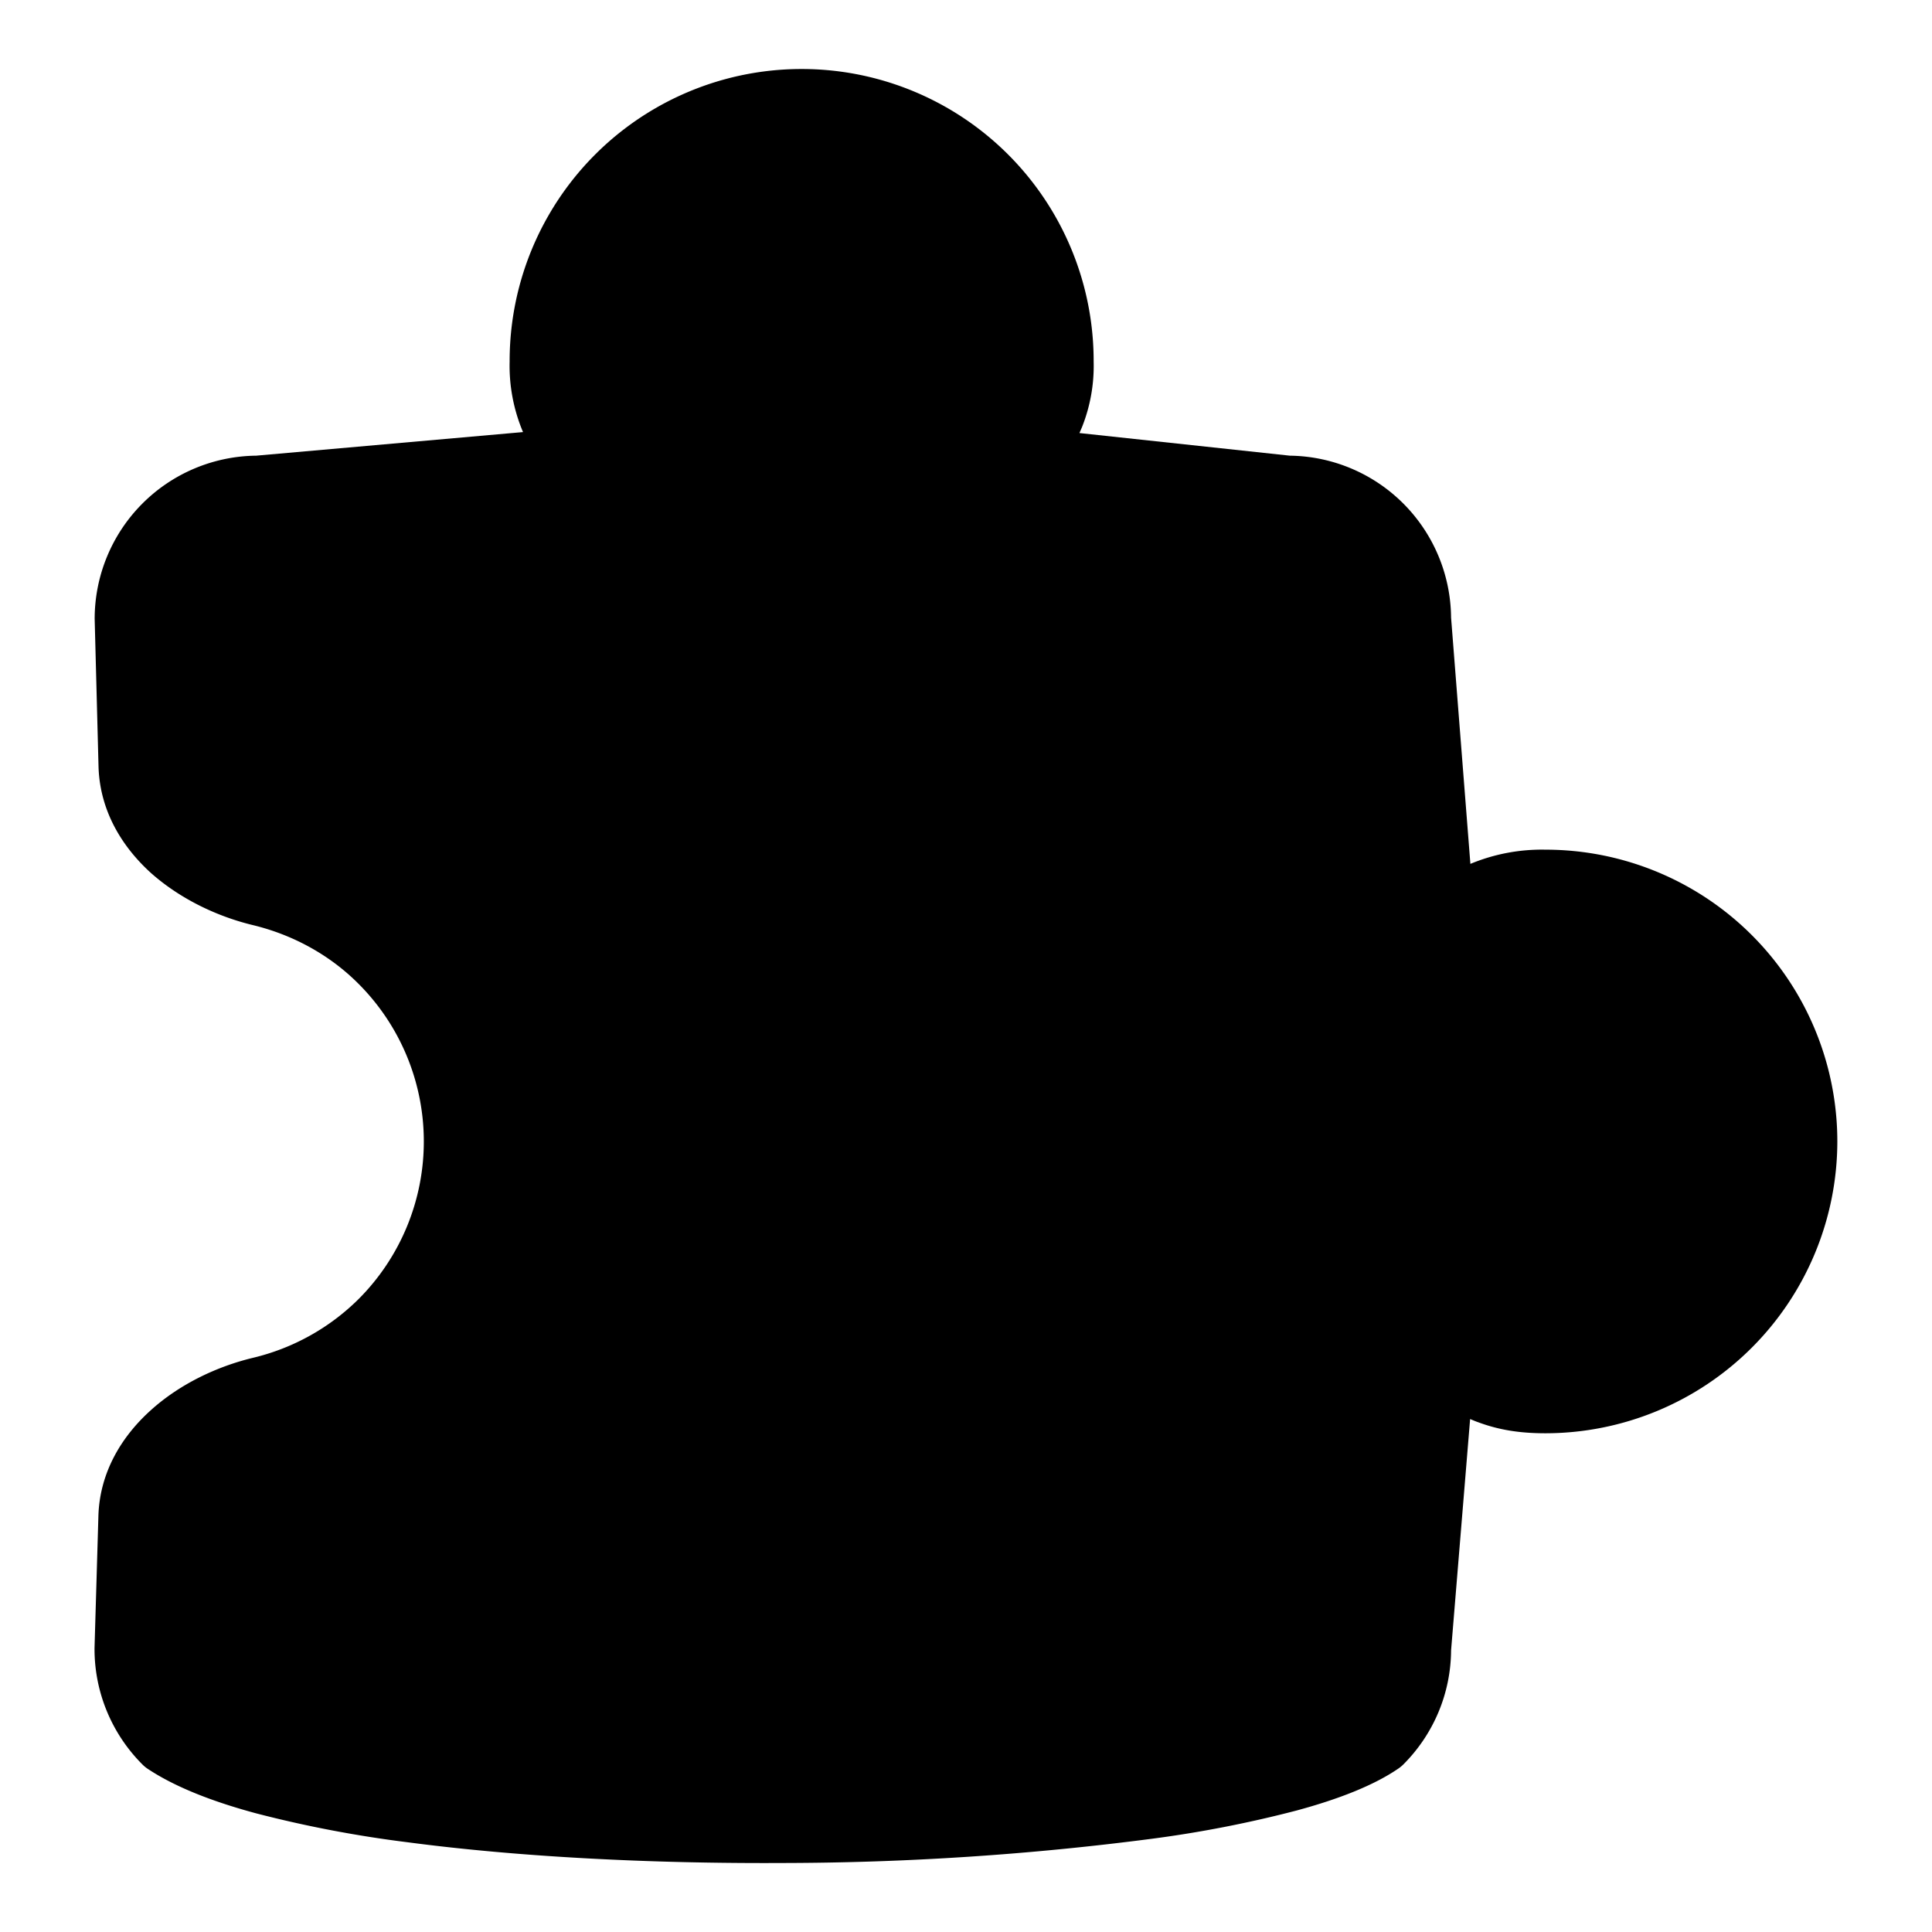 <svg xmlns="http://www.w3.org/2000/svg" width="14" height="14" fill="none"><path fill="#000" fill-rule="evenodd" d="M5.81.5a2.116 2.116 0 0 0-2.117 2.12 1.232 1.232 0 0 0 .097.511l-1.934.171a1.183 1.183 0 0 0-1.17 1.183l.028 1.072c.01.32.171.58.381.77.21.186.477.314.739.377.288.07.555.215.764.425a1.616 1.616 0 0 1 0 2.285 1.62 1.62 0 0 1-.764.425c-.262.063-.53.19-.739.378-.21.188-.373.449-.382.77l-.028.955v.008c0 .313.125.614.347.836a.25.25 0 0 0 .039.032c.202.134.478.24.792.324a8.59 8.59 0 0 0 1.093.208c.81.107 1.767.155 2.714.15a20.933 20.933 0 0 0 2.68-.176 8.547 8.547 0 0 0 1.048-.205c.295-.08.554-.179.736-.304a.26.26 0 0 0 .035-.029c.22-.22.344-.516.346-.826l.138-1.677c.02.008.04.017.061.024.146.054.296.079.484.079a2.117 2.117 0 0 0 2.116-2.115 2.115 2.115 0 0 0-2.116-2.114 1.348 1.348 0 0 0-.543.103l-.14-1.785a1.183 1.183 0 0 0-1.168-1.173l-1.525-.164.019-.044a1.2 1.2 0 0 0 .084-.475A2.116 2.116 0 0 0 5.81.5Z" clip-rule="evenodd"/></svg>